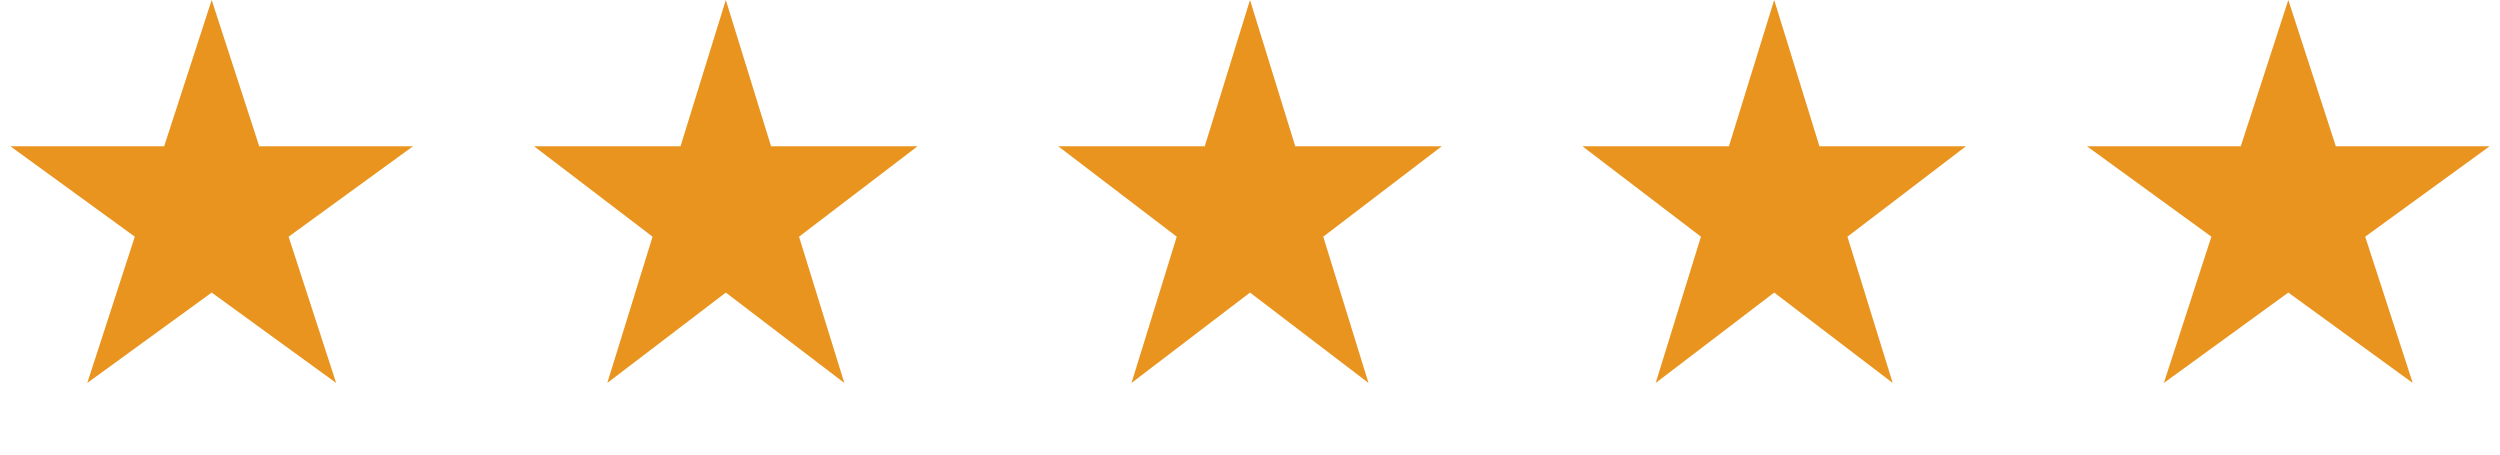 <svg width="77" height="14" viewBox="0 0 77 14" fill="none" xmlns="http://www.w3.org/2000/svg">
<path d="M6.52 0L7.984 4.505H12.721L8.889 7.29L10.353 11.795L6.52 9.011L2.688 11.795L4.152 7.29L0.319 4.505H5.056L6.52 0Z" fill="#E9941E"/>
<path d="M22.355 0L23.749 4.505H28.261L24.61 7.29L26.005 11.795L22.355 9.011L18.705 11.795L20.099 7.29L16.449 4.505H20.96L22.355 0Z" fill="#E9941E"/>
<path d="M38.5 0L39.894 4.505H44.406L40.756 7.29L42.15 11.795L38.5 9.011L34.85 11.795L36.244 7.29L32.594 4.505H37.106L38.5 0Z" fill="#E9941E"/>
<path d="M54.645 0L56.039 4.505H60.551L56.901 7.29L58.295 11.795L54.645 9.011L50.995 11.795L52.389 7.29L48.739 4.505H53.251L54.645 0Z" fill="#E9941E"/>
<path d="M70.48 0L71.944 4.505H76.681L72.848 7.29L74.312 11.795L70.48 9.011L66.647 11.795L68.111 7.29L64.279 4.505H69.016L70.48 0Z" fill="#E9941E"/>
</svg>
